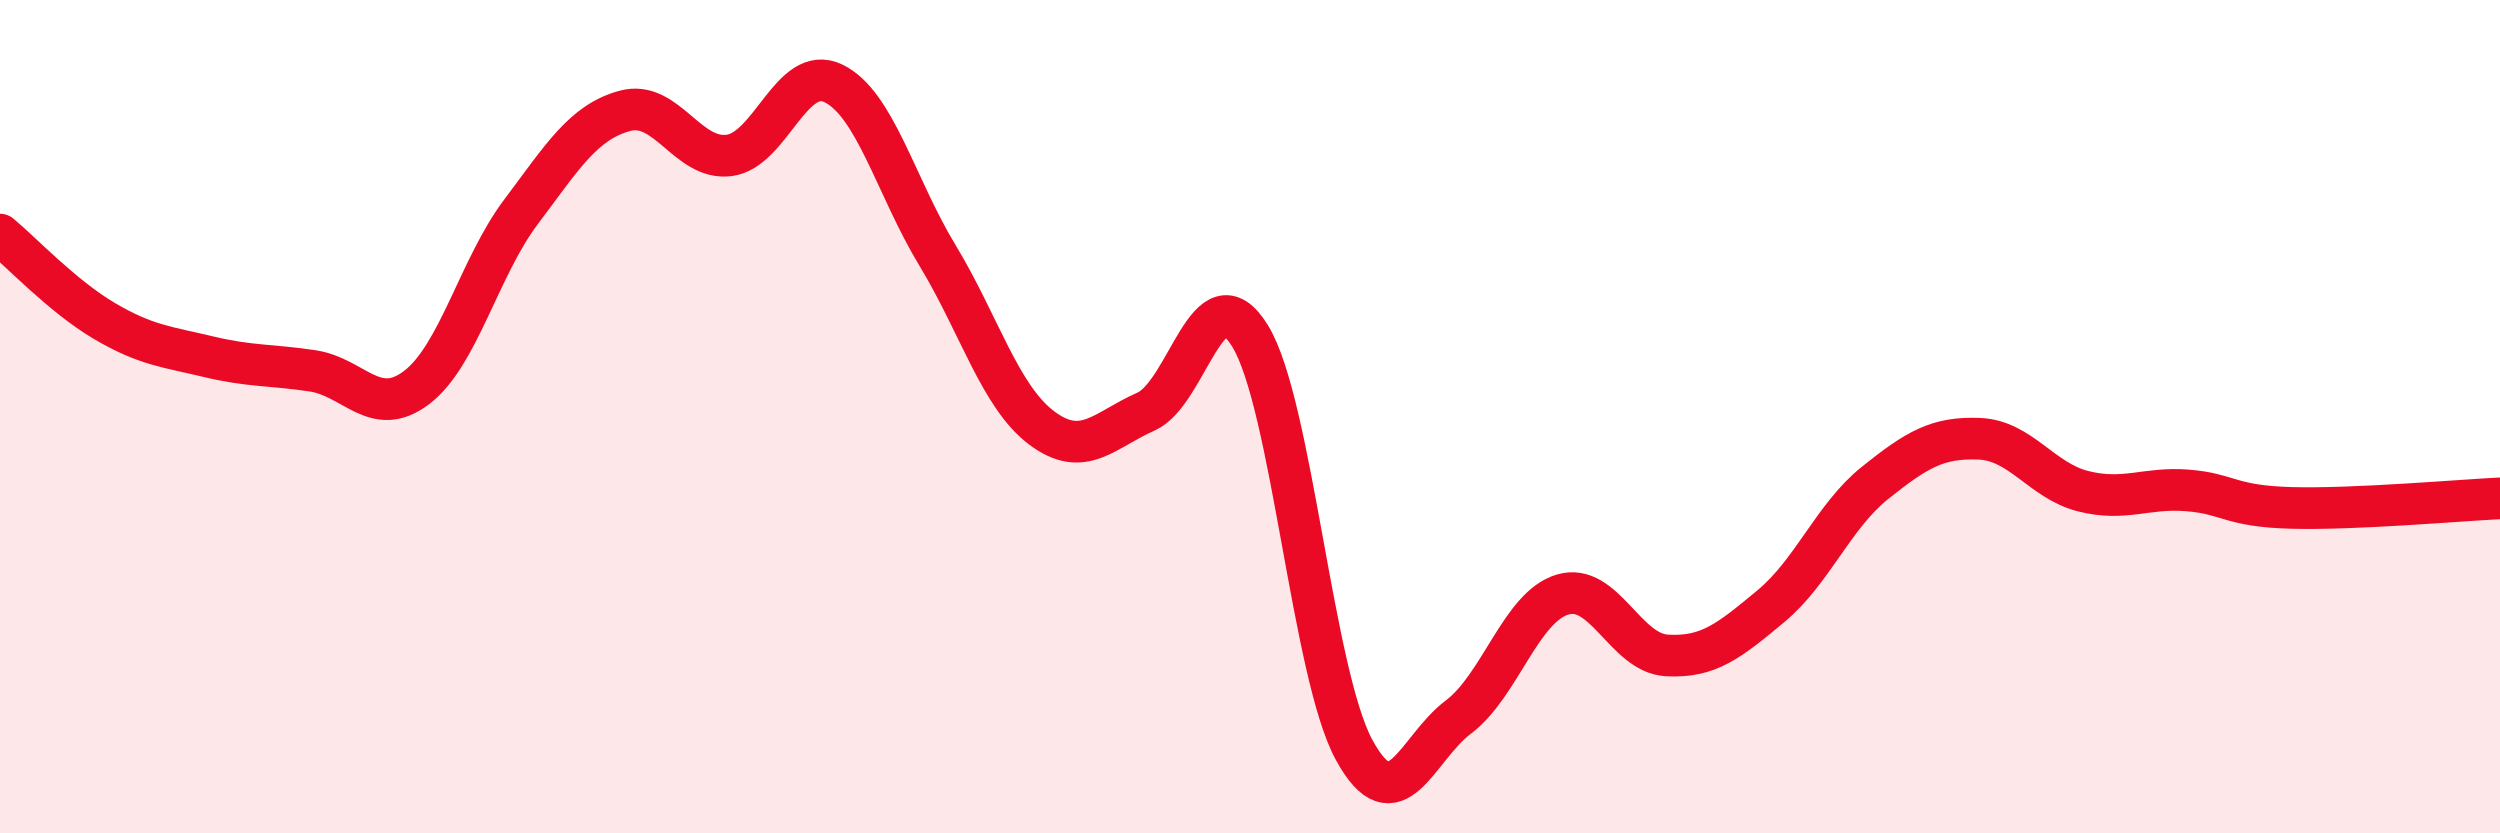
    <svg width="60" height="20" viewBox="0 0 60 20" xmlns="http://www.w3.org/2000/svg">
      <path
        d="M 0,5.63 C 0.5,6.04 1.5,7.11 2.5,7.7 C 3.5,8.29 4,8.32 5,8.56 C 6,8.8 6.5,8.75 7.5,8.9 C 8.5,9.05 9,10.06 10,9.3 C 11,8.54 11.5,6.42 12.5,5.09 C 13.5,3.76 14,2.93 15,2.66 C 16,2.39 16.5,3.86 17.5,3.73 C 18.5,3.6 19,1.52 20,2 C 21,2.48 21.5,4.48 22.5,6.13 C 23.5,7.78 24,9.52 25,10.27 C 26,11.02 26.5,10.32 27.5,9.88 C 28.5,9.44 29,6.44 30,8.06 C 31,9.68 31.5,16.17 32.5,18 C 33.5,19.83 34,17.96 35,17.21 C 36,16.46 36.5,14.57 37.5,14.27 C 38.5,13.97 39,15.67 40,15.73 C 41,15.79 41.5,15.38 42.5,14.55 C 43.5,13.72 44,12.39 45,11.59 C 46,10.79 46.5,10.49 47.5,10.53 C 48.5,10.57 49,11.54 50,11.79 C 51,12.04 51.5,11.69 52.5,11.77 C 53.5,11.85 53.5,12.15 55,12.19 C 56.5,12.23 59,12.01 60,11.96L60 20L0 20Z"
        fill="#EB0A25"
        opacity="0.1"
        stroke-linecap="round"
        stroke-linejoin="round"
      />
      <path
        d="M 0,5.63 C 0.5,6.04 1.5,7.11 2.5,7.7 C 3.5,8.29 4,8.32 5,8.56 C 6,8.8 6.5,8.75 7.5,8.9 C 8.5,9.05 9,10.06 10,9.3 C 11,8.54 11.5,6.42 12.5,5.09 C 13.5,3.76 14,2.93 15,2.66 C 16,2.39 16.5,3.86 17.5,3.73 C 18.5,3.6 19,1.52 20,2 C 21,2.48 21.5,4.48 22.5,6.13 C 23.5,7.78 24,9.52 25,10.27 C 26,11.02 26.5,10.32 27.5,9.88 C 28.5,9.44 29,6.44 30,8.06 C 31,9.68 31.5,16.17 32.5,18 C 33.5,19.83 34,17.96 35,17.21 C 36,16.46 36.5,14.57 37.5,14.27 C 38.5,13.97 39,15.67 40,15.73 C 41,15.79 41.5,15.38 42.5,14.55 C 43.5,13.72 44,12.39 45,11.59 C 46,10.79 46.5,10.49 47.5,10.53 C 48.5,10.57 49,11.54 50,11.79 C 51,12.04 51.5,11.69 52.5,11.77 C 53.5,11.85 53.5,12.15 55,12.19 C 56.5,12.23 59,12.01 60,11.96"
        stroke="#EB0A25"
        stroke-width="1"
        fill="none"
        stroke-linecap="round"
        stroke-linejoin="round"
      />
    </svg>
  